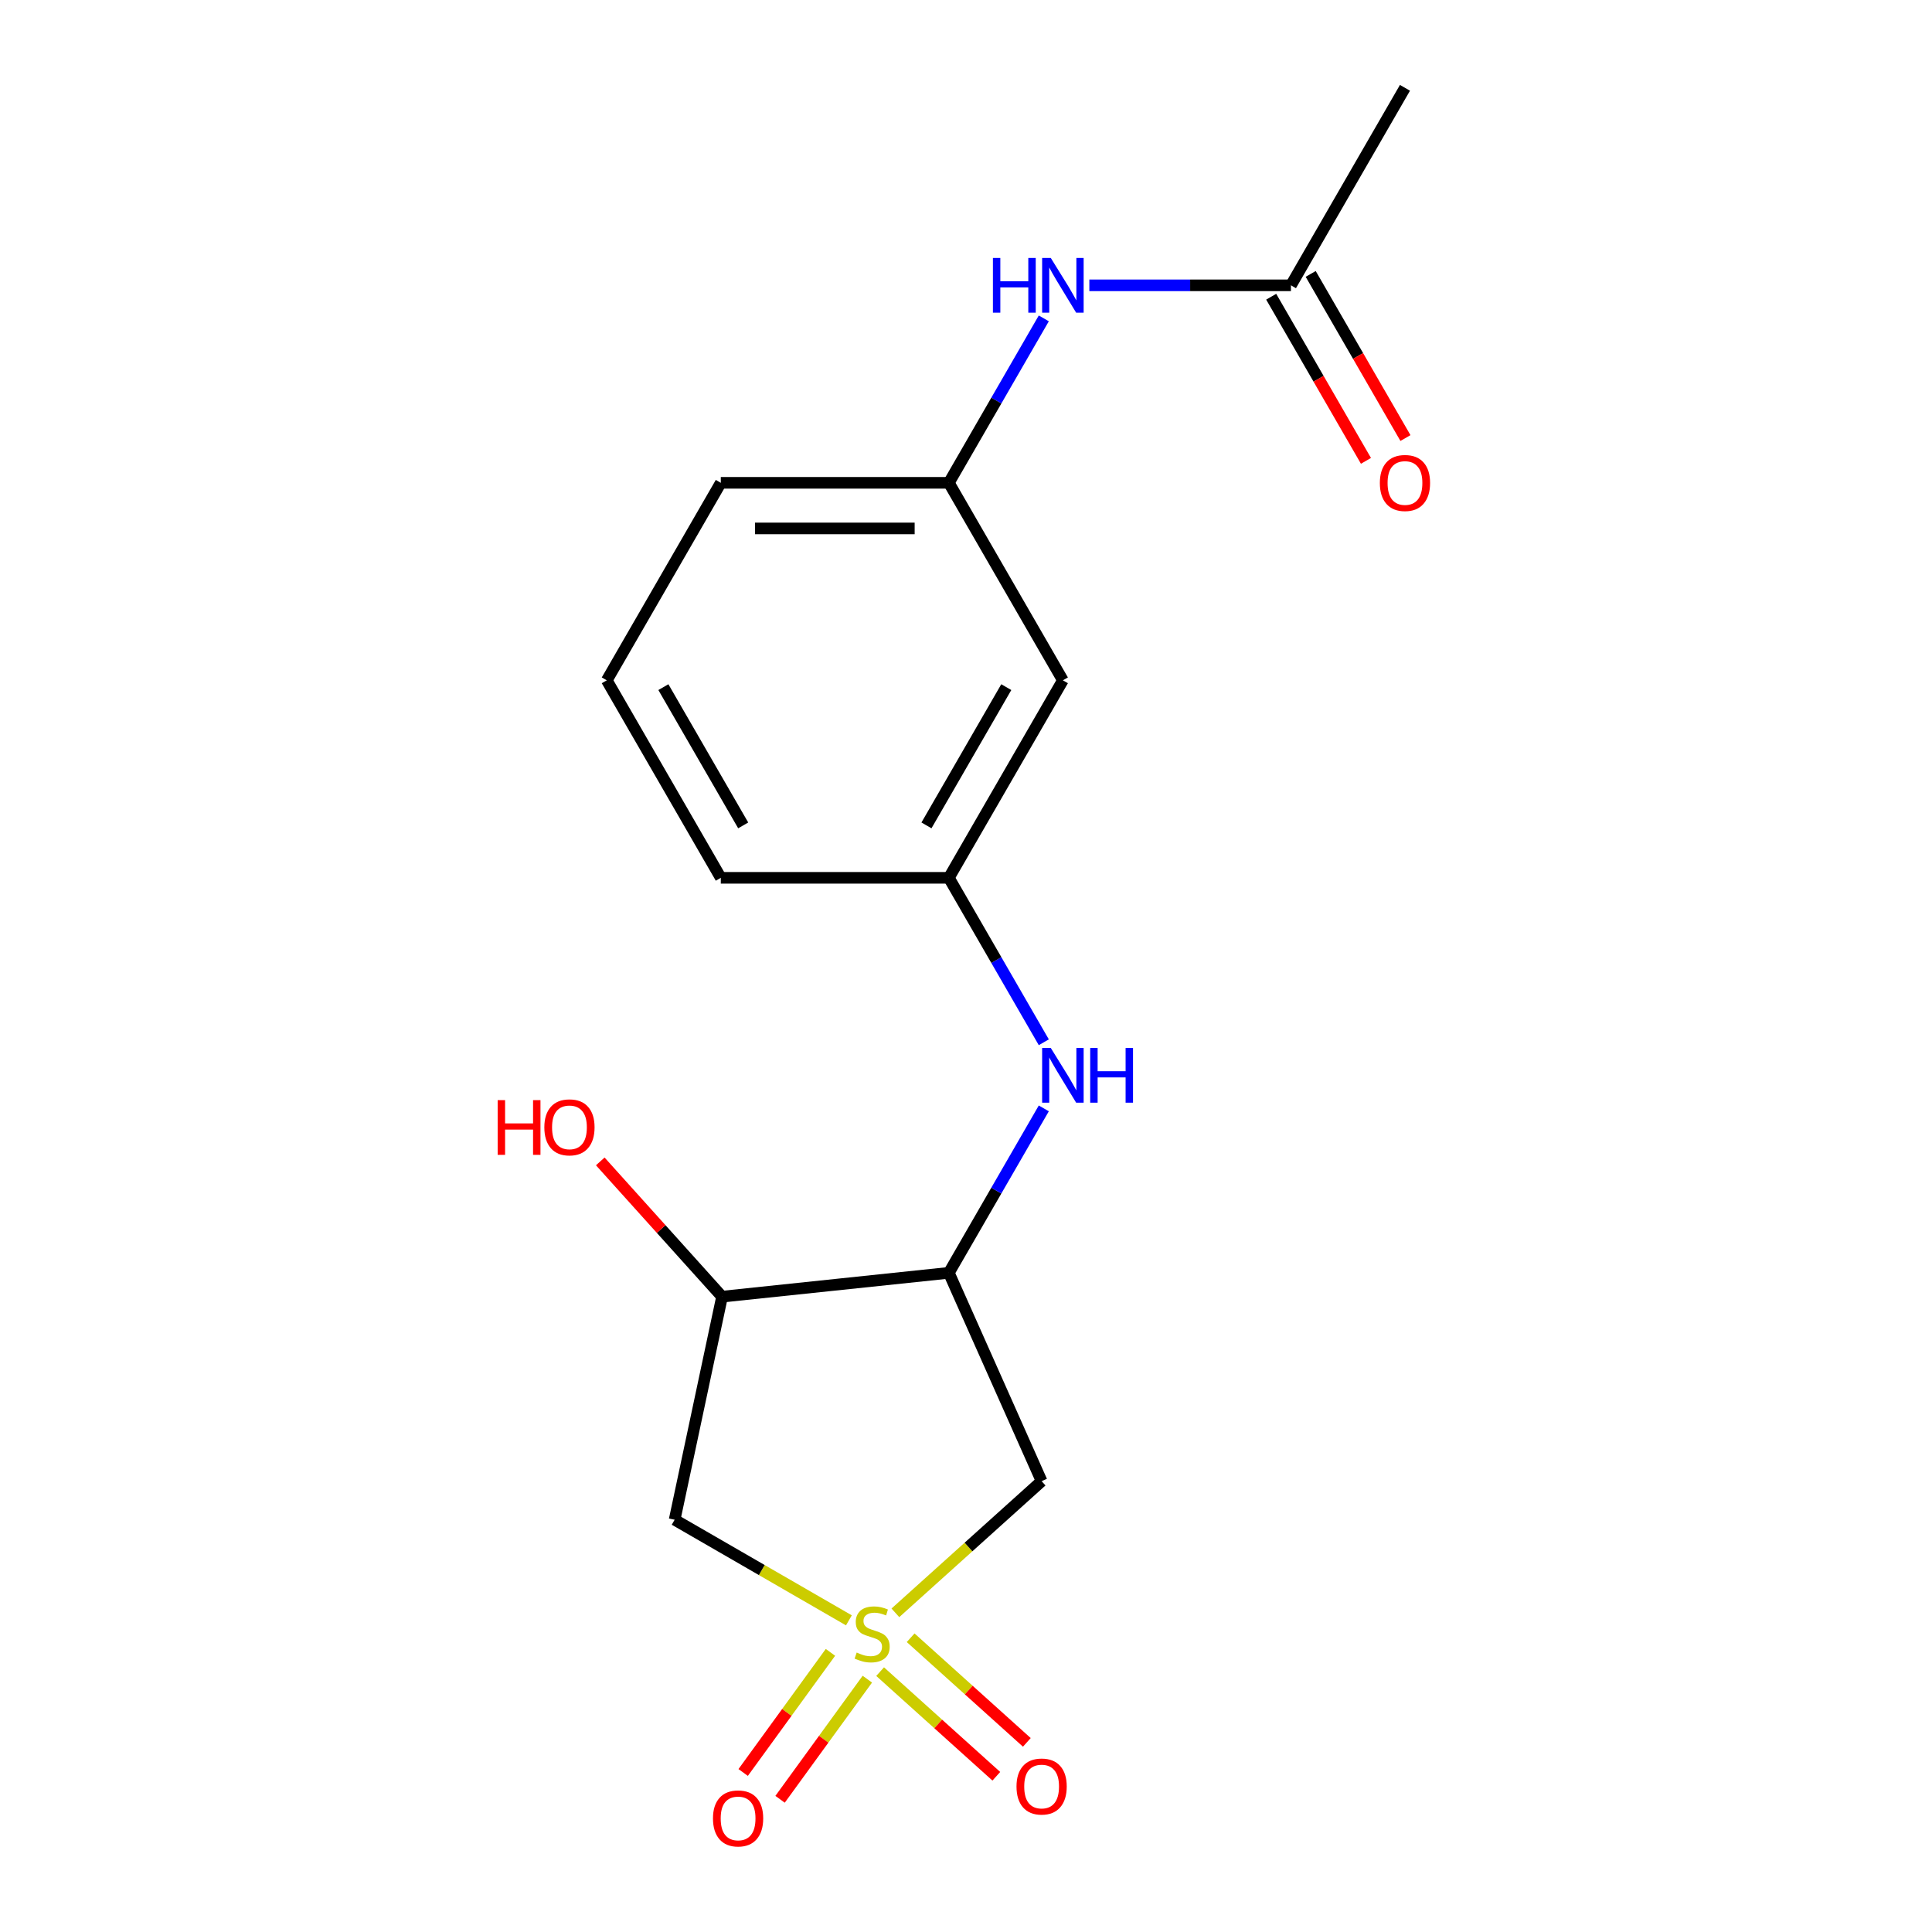 <?xml version='1.0' encoding='iso-8859-1'?>
<svg version='1.1' baseProfile='full'
              xmlns='http://www.w3.org/2000/svg'
                      xmlns:rdkit='http://www.rdkit.org/xml'
                      xmlns:xlink='http://www.w3.org/1999/xlink'
                  xml:space='preserve'
width='1000px' height='1000px' viewBox='0 0 1000 1000'>
<!-- END OF HEADER -->
<rect style='opacity:1.0;fill:#FFFFFF;stroke:none' width='1000' height='1000' x='0' y='0'> </rect>
<path class='bond-0' d='M 463.449,834.8 L 501.294,800.724' style='fill:none;fill-rule:evenodd;stroke:#CCCC00;stroke-width:6px;stroke-linecap:butt;stroke-linejoin:miter;stroke-opacity:1' />
<path class='bond-0' d='M 501.294,800.724 L 539.14,766.648' style='fill:none;fill-rule:evenodd;stroke:#000000;stroke-width:6px;stroke-linecap:butt;stroke-linejoin:miter;stroke-opacity:1' />
<path class='bond-1' d='M 439.387,838.687 L 394.289,812.65' style='fill:none;fill-rule:evenodd;stroke:#CCCC00;stroke-width:6px;stroke-linecap:butt;stroke-linejoin:miter;stroke-opacity:1' />
<path class='bond-1' d='M 394.289,812.65 L 349.192,786.613' style='fill:none;fill-rule:evenodd;stroke:#000000;stroke-width:6px;stroke-linecap:butt;stroke-linejoin:miter;stroke-opacity:1' />
<path class='bond-5' d='M 455.551,865.238 L 485.623,892.315' style='fill:none;fill-rule:evenodd;stroke:#CCCC00;stroke-width:6px;stroke-linecap:butt;stroke-linejoin:miter;stroke-opacity:1' />
<path class='bond-5' d='M 485.623,892.315 L 515.695,919.392' style='fill:none;fill-rule:evenodd;stroke:#FF0000;stroke-width:6px;stroke-linecap:butt;stroke-linejoin:miter;stroke-opacity:1' />
<path class='bond-5' d='M 471.348,847.694 L 501.42,874.771' style='fill:none;fill-rule:evenodd;stroke:#CCCC00;stroke-width:6px;stroke-linecap:butt;stroke-linejoin:miter;stroke-opacity:1' />
<path class='bond-5' d='M 501.42,874.771 L 531.492,901.848' style='fill:none;fill-rule:evenodd;stroke:#FF0000;stroke-width:6px;stroke-linecap:butt;stroke-linejoin:miter;stroke-opacity:1' />
<path class='bond-6' d='M 429.837,855.254 L 407.25,886.343' style='fill:none;fill-rule:evenodd;stroke:#CCCC00;stroke-width:6px;stroke-linecap:butt;stroke-linejoin:miter;stroke-opacity:1' />
<path class='bond-6' d='M 407.25,886.343 L 384.662,917.433' style='fill:none;fill-rule:evenodd;stroke:#FF0000;stroke-width:6px;stroke-linecap:butt;stroke-linejoin:miter;stroke-opacity:1' />
<path class='bond-6' d='M 448.937,869.131 L 426.349,900.22' style='fill:none;fill-rule:evenodd;stroke:#CCCC00;stroke-width:6px;stroke-linecap:butt;stroke-linejoin:miter;stroke-opacity:1' />
<path class='bond-6' d='M 426.349,900.22 L 403.762,931.309' style='fill:none;fill-rule:evenodd;stroke:#FF0000;stroke-width:6px;stroke-linecap:butt;stroke-linejoin:miter;stroke-opacity:1' />
<path class='bond-2' d='M 539.14,766.648 L 491.128,658.813' style='fill:none;fill-rule:evenodd;stroke:#000000;stroke-width:6px;stroke-linecap:butt;stroke-linejoin:miter;stroke-opacity:1' />
<path class='bond-3' d='M 349.192,786.613 L 373.734,671.151' style='fill:none;fill-rule:evenodd;stroke:#000000;stroke-width:6px;stroke-linecap:butt;stroke-linejoin:miter;stroke-opacity:1' />
<path class='bond-4' d='M 491.128,658.813 L 515.699,616.255' style='fill:none;fill-rule:evenodd;stroke:#000000;stroke-width:6px;stroke-linecap:butt;stroke-linejoin:miter;stroke-opacity:1' />
<path class='bond-4' d='M 515.699,616.255 L 540.269,573.697' style='fill:none;fill-rule:evenodd;stroke:#0000FF;stroke-width:6px;stroke-linecap:butt;stroke-linejoin:miter;stroke-opacity:1' />
<path class='bond-18' d='M 491.128,658.813 L 373.734,671.151' style='fill:none;fill-rule:evenodd;stroke:#000000;stroke-width:6px;stroke-linecap:butt;stroke-linejoin:miter;stroke-opacity:1' />
<path class='bond-13' d='M 373.734,671.151 L 342.215,636.146' style='fill:none;fill-rule:evenodd;stroke:#000000;stroke-width:6px;stroke-linecap:butt;stroke-linejoin:miter;stroke-opacity:1' />
<path class='bond-13' d='M 342.215,636.146 L 310.696,601.141' style='fill:none;fill-rule:evenodd;stroke:#FF0000;stroke-width:6px;stroke-linecap:butt;stroke-linejoin:miter;stroke-opacity:1' />
<path class='bond-9' d='M 540.269,539.475 L 515.699,496.918' style='fill:none;fill-rule:evenodd;stroke:#0000FF;stroke-width:6px;stroke-linecap:butt;stroke-linejoin:miter;stroke-opacity:1' />
<path class='bond-9' d='M 515.699,496.918 L 491.128,454.36' style='fill:none;fill-rule:evenodd;stroke:#000000;stroke-width:6px;stroke-linecap:butt;stroke-linejoin:miter;stroke-opacity:1' />
<path class='bond-7' d='M 668.189,147.681 L 616.014,147.681' style='fill:none;fill-rule:evenodd;stroke:#000000;stroke-width:6px;stroke-linecap:butt;stroke-linejoin:miter;stroke-opacity:1' />
<path class='bond-7' d='M 616.014,147.681 L 563.84,147.681' style='fill:none;fill-rule:evenodd;stroke:#0000FF;stroke-width:6px;stroke-linecap:butt;stroke-linejoin:miter;stroke-opacity:1' />
<path class='bond-12' d='M 657.967,153.583 L 682.491,196.061' style='fill:none;fill-rule:evenodd;stroke:#000000;stroke-width:6px;stroke-linecap:butt;stroke-linejoin:miter;stroke-opacity:1' />
<path class='bond-12' d='M 682.491,196.061 L 707.016,238.538' style='fill:none;fill-rule:evenodd;stroke:#FF0000;stroke-width:6px;stroke-linecap:butt;stroke-linejoin:miter;stroke-opacity:1' />
<path class='bond-12' d='M 678.412,141.779 L 702.936,184.257' style='fill:none;fill-rule:evenodd;stroke:#000000;stroke-width:6px;stroke-linecap:butt;stroke-linejoin:miter;stroke-opacity:1' />
<path class='bond-12' d='M 702.936,184.257 L 727.461,226.734' style='fill:none;fill-rule:evenodd;stroke:#FF0000;stroke-width:6px;stroke-linecap:butt;stroke-linejoin:miter;stroke-opacity:1' />
<path class='bond-15' d='M 668.189,147.681 L 727.21,45.455' style='fill:none;fill-rule:evenodd;stroke:#000000;stroke-width:6px;stroke-linecap:butt;stroke-linejoin:miter;stroke-opacity:1' />
<path class='bond-8' d='M 540.269,164.792 L 515.699,207.35' style='fill:none;fill-rule:evenodd;stroke:#0000FF;stroke-width:6px;stroke-linecap:butt;stroke-linejoin:miter;stroke-opacity:1' />
<path class='bond-8' d='M 515.699,207.35 L 491.128,249.907' style='fill:none;fill-rule:evenodd;stroke:#000000;stroke-width:6px;stroke-linecap:butt;stroke-linejoin:miter;stroke-opacity:1' />
<path class='bond-10' d='M 491.128,454.36 L 550.149,352.134' style='fill:none;fill-rule:evenodd;stroke:#000000;stroke-width:6px;stroke-linecap:butt;stroke-linejoin:miter;stroke-opacity:1' />
<path class='bond-10' d='M 479.536,427.222 L 520.85,355.663' style='fill:none;fill-rule:evenodd;stroke:#000000;stroke-width:6px;stroke-linecap:butt;stroke-linejoin:miter;stroke-opacity:1' />
<path class='bond-16' d='M 491.128,454.36 L 373.087,454.36' style='fill:none;fill-rule:evenodd;stroke:#000000;stroke-width:6px;stroke-linecap:butt;stroke-linejoin:miter;stroke-opacity:1' />
<path class='bond-11' d='M 550.149,352.134 L 491.128,249.907' style='fill:none;fill-rule:evenodd;stroke:#000000;stroke-width:6px;stroke-linecap:butt;stroke-linejoin:miter;stroke-opacity:1' />
<path class='bond-19' d='M 491.128,249.907 L 373.087,249.907' style='fill:none;fill-rule:evenodd;stroke:#000000;stroke-width:6px;stroke-linecap:butt;stroke-linejoin:miter;stroke-opacity:1' />
<path class='bond-19' d='M 473.422,273.515 L 390.793,273.515' style='fill:none;fill-rule:evenodd;stroke:#000000;stroke-width:6px;stroke-linecap:butt;stroke-linejoin:miter;stroke-opacity:1' />
<path class='bond-14' d='M 314.067,352.134 L 373.087,454.36' style='fill:none;fill-rule:evenodd;stroke:#000000;stroke-width:6px;stroke-linecap:butt;stroke-linejoin:miter;stroke-opacity:1' />
<path class='bond-14' d='M 343.365,355.663 L 384.679,427.222' style='fill:none;fill-rule:evenodd;stroke:#000000;stroke-width:6px;stroke-linecap:butt;stroke-linejoin:miter;stroke-opacity:1' />
<path class='bond-17' d='M 314.067,352.134 L 373.087,249.907' style='fill:none;fill-rule:evenodd;stroke:#000000;stroke-width:6px;stroke-linecap:butt;stroke-linejoin:miter;stroke-opacity:1' />
<path  class='atom-0' d='M 443.418 855.353
Q 443.738 855.473, 445.058 856.033
Q 446.378 856.593, 447.818 856.953
Q 449.298 857.273, 450.738 857.273
Q 453.418 857.273, 454.978 855.993
Q 456.538 854.673, 456.538 852.393
Q 456.538 850.833, 455.738 849.873
Q 454.978 848.913, 453.778 848.393
Q 452.578 847.873, 450.578 847.273
Q 448.058 846.513, 446.538 845.793
Q 445.058 845.073, 443.978 843.553
Q 442.938 842.033, 442.938 839.473
Q 442.938 835.913, 445.338 833.713
Q 447.778 831.513, 452.578 831.513
Q 455.858 831.513, 459.578 833.073
L 458.658 836.153
Q 455.258 834.753, 452.698 834.753
Q 449.938 834.753, 448.418 835.913
Q 446.898 837.033, 446.938 838.993
Q 446.938 840.513, 447.698 841.433
Q 448.498 842.353, 449.618 842.873
Q 450.778 843.393, 452.698 843.993
Q 455.258 844.793, 456.778 845.593
Q 458.298 846.393, 459.378 848.033
Q 460.498 849.633, 460.498 852.393
Q 460.498 856.313, 457.858 858.433
Q 455.258 860.513, 450.898 860.513
Q 448.378 860.513, 446.458 859.953
Q 444.578 859.433, 442.338 858.513
L 443.418 855.353
' fill='#CCCC00'/>
<path  class='atom-5' d='M 543.889 542.426
L 553.169 557.426
Q 554.089 558.906, 555.569 561.586
Q 557.049 564.266, 557.129 564.426
L 557.129 542.426
L 560.889 542.426
L 560.889 570.746
L 557.009 570.746
L 547.049 554.346
Q 545.889 552.426, 544.649 550.226
Q 543.449 548.026, 543.089 547.346
L 543.089 570.746
L 539.409 570.746
L 539.409 542.426
L 543.889 542.426
' fill='#0000FF'/>
<path  class='atom-5' d='M 564.289 542.426
L 568.129 542.426
L 568.129 554.466
L 582.609 554.466
L 582.609 542.426
L 586.449 542.426
L 586.449 570.746
L 582.609 570.746
L 582.609 557.666
L 568.129 557.666
L 568.129 570.746
L 564.289 570.746
L 564.289 542.426
' fill='#0000FF'/>
<path  class='atom-6' d='M 526.14 924.698
Q 526.14 917.898, 529.5 914.098
Q 532.86 910.298, 539.14 910.298
Q 545.42 910.298, 548.78 914.098
Q 552.14 917.898, 552.14 924.698
Q 552.14 931.578, 548.74 935.498
Q 545.34 939.378, 539.14 939.378
Q 532.9 939.378, 529.5 935.498
Q 526.14 931.618, 526.14 924.698
M 539.14 936.178
Q 543.46 936.178, 545.78 933.298
Q 548.14 930.378, 548.14 924.698
Q 548.14 919.138, 545.78 916.338
Q 543.46 913.498, 539.14 913.498
Q 534.82 913.498, 532.46 916.298
Q 530.14 919.098, 530.14 924.698
Q 530.14 930.418, 532.46 933.298
Q 534.82 936.178, 539.14 936.178
' fill='#FF0000'/>
<path  class='atom-7' d='M 369.036 941.21
Q 369.036 934.41, 372.396 930.61
Q 375.756 926.81, 382.036 926.81
Q 388.316 926.81, 391.676 930.61
Q 395.036 934.41, 395.036 941.21
Q 395.036 948.09, 391.636 952.01
Q 388.236 955.89, 382.036 955.89
Q 375.796 955.89, 372.396 952.01
Q 369.036 948.13, 369.036 941.21
M 382.036 952.69
Q 386.356 952.69, 388.676 949.81
Q 391.036 946.89, 391.036 941.21
Q 391.036 935.65, 388.676 932.85
Q 386.356 930.01, 382.036 930.01
Q 377.716 930.01, 375.356 932.81
Q 373.036 935.61, 373.036 941.21
Q 373.036 946.93, 375.356 949.81
Q 377.716 952.69, 382.036 952.69
' fill='#FF0000'/>
<path  class='atom-9' d='M 513.929 133.521
L 517.769 133.521
L 517.769 145.561
L 532.249 145.561
L 532.249 133.521
L 536.089 133.521
L 536.089 161.841
L 532.249 161.841
L 532.249 148.761
L 517.769 148.761
L 517.769 161.841
L 513.929 161.841
L 513.929 133.521
' fill='#0000FF'/>
<path  class='atom-9' d='M 543.889 133.521
L 553.169 148.521
Q 554.089 150.001, 555.569 152.681
Q 557.049 155.361, 557.129 155.521
L 557.129 133.521
L 560.889 133.521
L 560.889 161.841
L 557.009 161.841
L 547.049 145.441
Q 545.889 143.521, 544.649 141.321
Q 543.449 139.121, 543.089 138.441
L 543.089 161.841
L 539.409 161.841
L 539.409 133.521
L 543.889 133.521
' fill='#0000FF'/>
<path  class='atom-13' d='M 714.21 249.987
Q 714.21 243.187, 717.57 239.387
Q 720.93 235.587, 727.21 235.587
Q 733.49 235.587, 736.85 239.387
Q 740.21 243.187, 740.21 249.987
Q 740.21 256.867, 736.81 260.787
Q 733.41 264.667, 727.21 264.667
Q 720.97 264.667, 717.57 260.787
Q 714.21 256.907, 714.21 249.987
M 727.21 261.467
Q 731.53 261.467, 733.85 258.587
Q 736.21 255.667, 736.21 249.987
Q 736.21 244.427, 733.85 241.627
Q 731.53 238.787, 727.21 238.787
Q 722.89 238.787, 720.53 241.587
Q 718.21 244.387, 718.21 249.987
Q 718.21 255.707, 720.53 258.587
Q 722.89 261.467, 727.21 261.467
' fill='#FF0000'/>
<path  class='atom-14' d='M 257.589 569.43
L 261.429 569.43
L 261.429 581.47
L 275.909 581.47
L 275.909 569.43
L 279.749 569.43
L 279.749 597.75
L 275.909 597.75
L 275.909 584.67
L 261.429 584.67
L 261.429 597.75
L 257.589 597.75
L 257.589 569.43
' fill='#FF0000'/>
<path  class='atom-14' d='M 281.749 583.51
Q 281.749 576.71, 285.109 572.91
Q 288.469 569.11, 294.749 569.11
Q 301.029 569.11, 304.389 572.91
Q 307.749 576.71, 307.749 583.51
Q 307.749 590.39, 304.349 594.31
Q 300.949 598.19, 294.749 598.19
Q 288.509 598.19, 285.109 594.31
Q 281.749 590.43, 281.749 583.51
M 294.749 594.99
Q 299.069 594.99, 301.389 592.11
Q 303.749 589.19, 303.749 583.51
Q 303.749 577.95, 301.389 575.15
Q 299.069 572.31, 294.749 572.31
Q 290.429 572.31, 288.069 575.11
Q 285.749 577.91, 285.749 583.51
Q 285.749 589.23, 288.069 592.11
Q 290.429 594.99, 294.749 594.99
' fill='#FF0000'/>
</svg>
